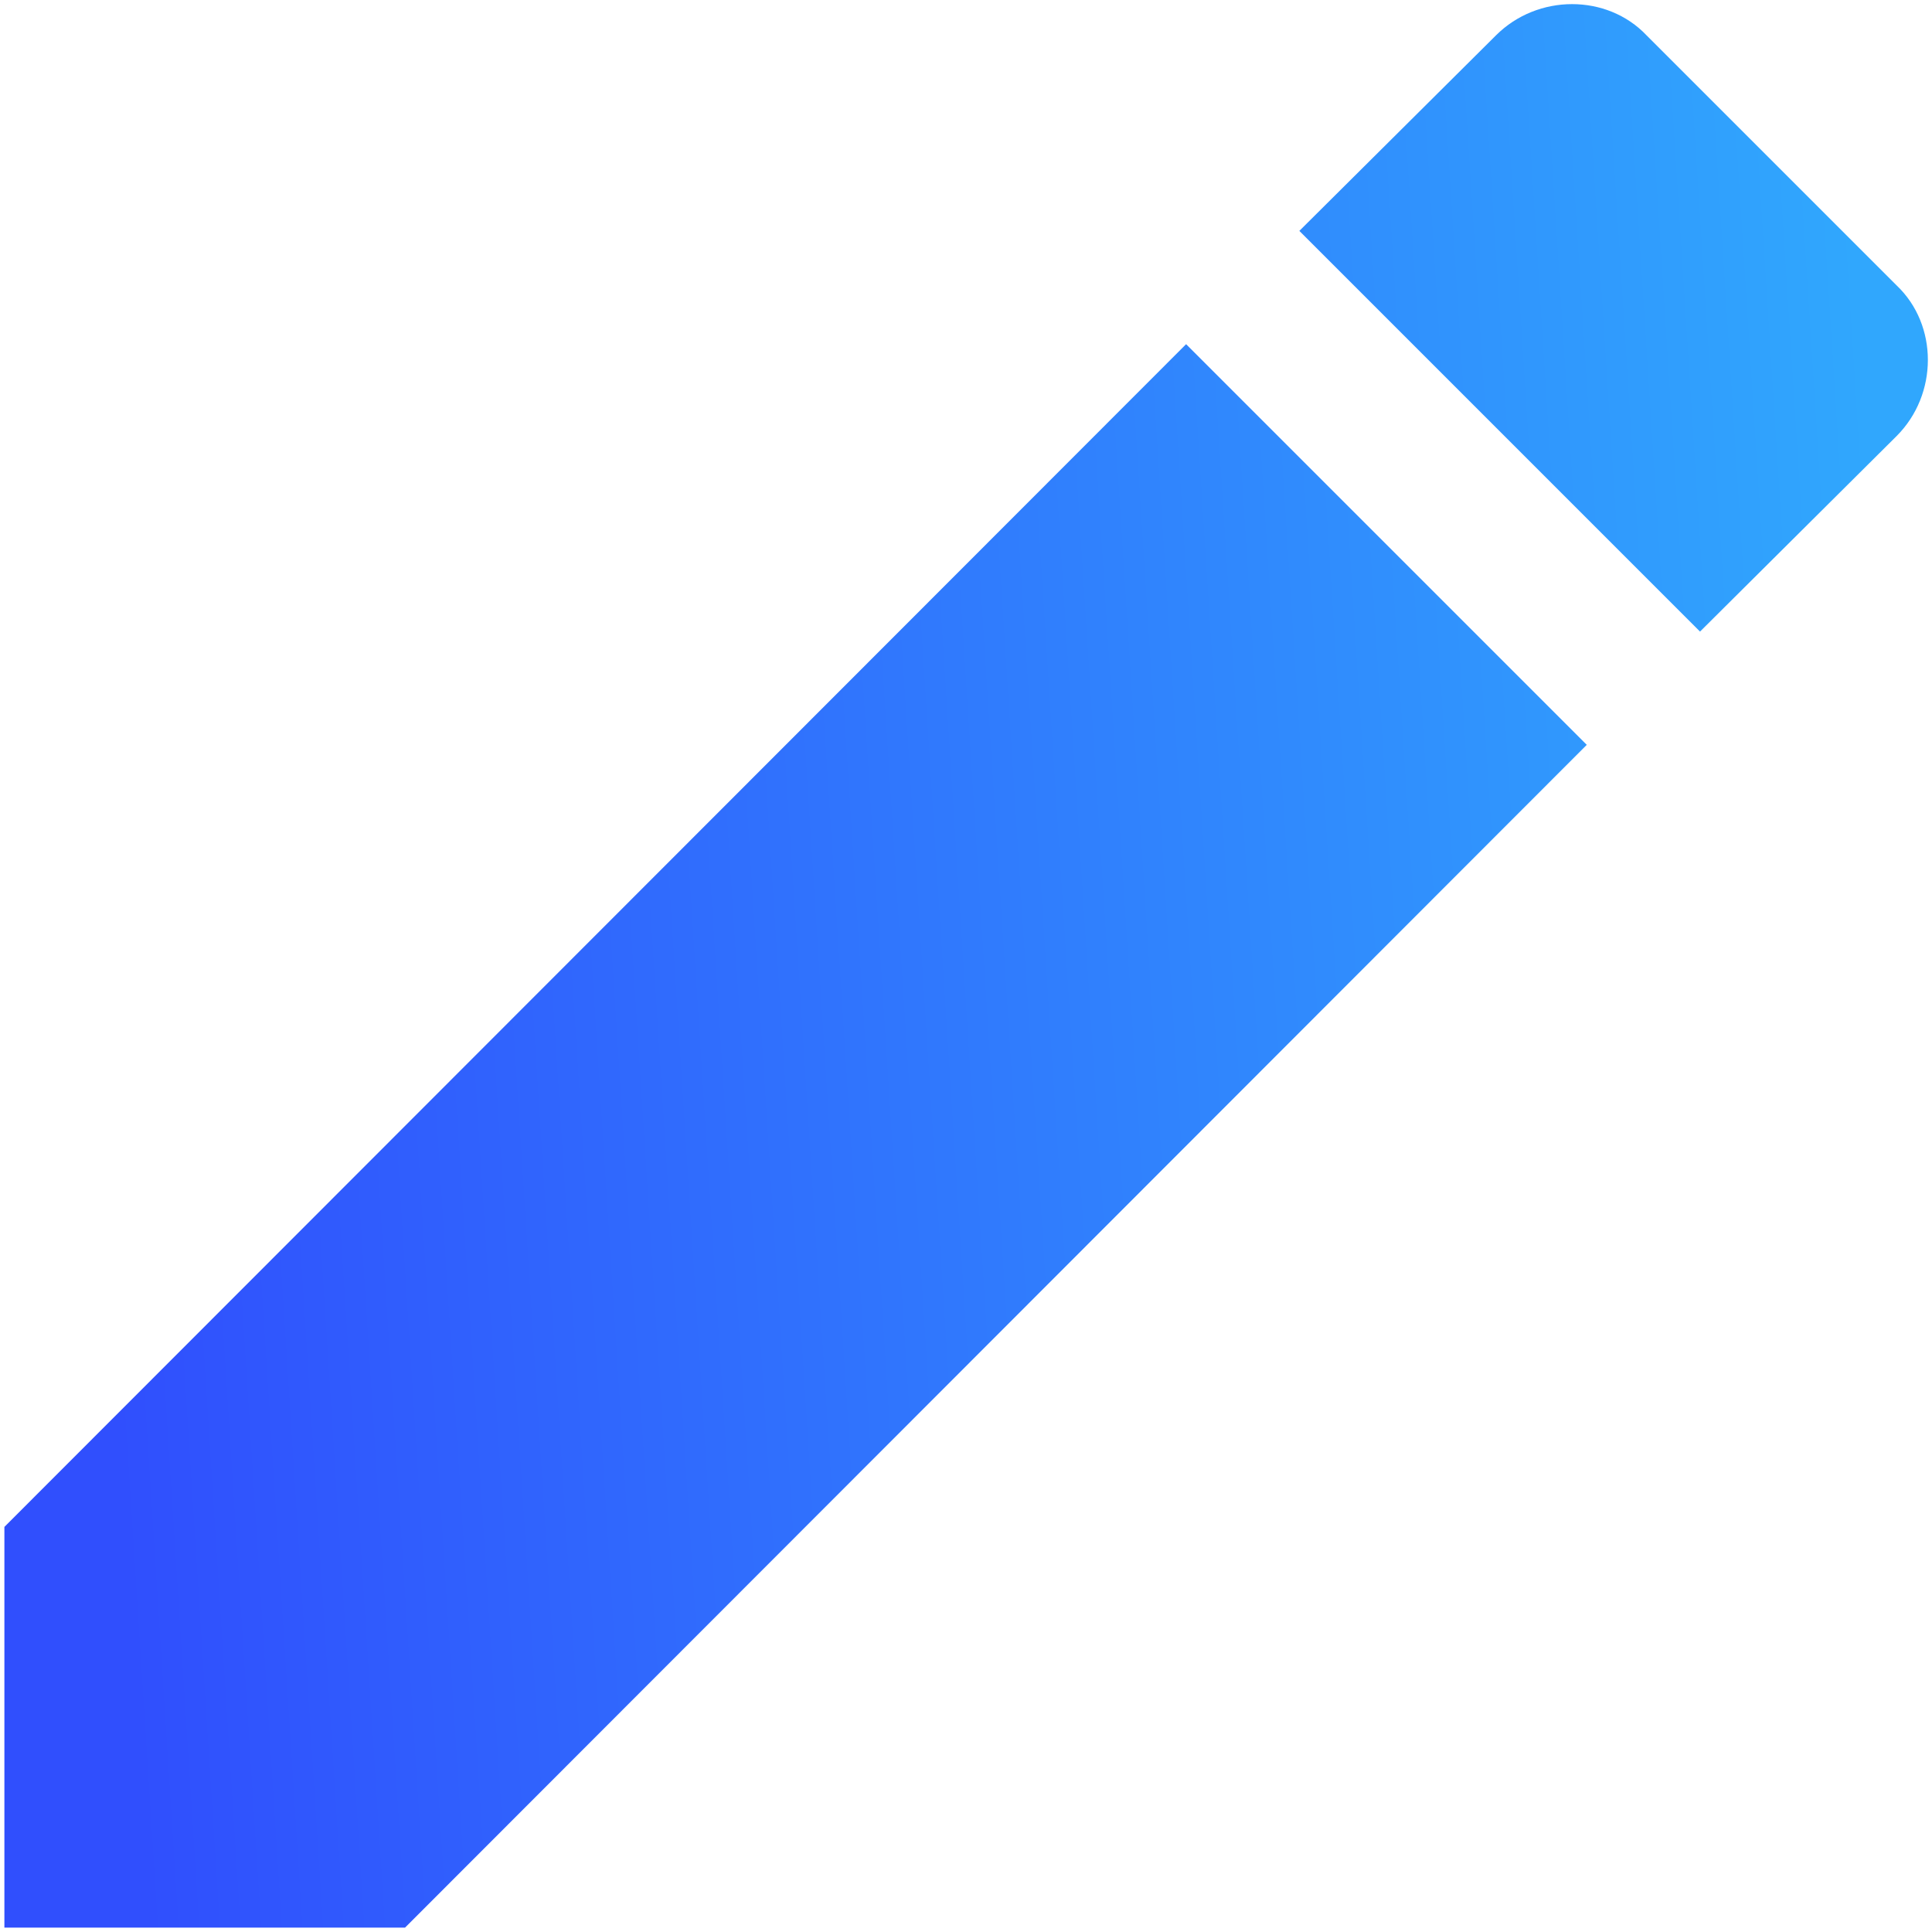<svg width="55" height="55" fill="none" xmlns="http://www.w3.org/2000/svg"><path d="M53.993 12.413c1.186-1.186 1.186-3.163 0-4.288l-7.118-7.118c-1.125-1.186-3.102-1.186-4.288 0L36.99 6.573 48.396 17.98M.125 43.469v11.406h11.406l33.641-33.671L33.766 9.798.125 43.468z" fill="url(#paint0_linear_684_153)"/><defs><linearGradient id="paint0_linear_684_153" x1="3.897" y1="50.095" x2="55.397" y2="46.811" gradientUnits="userSpaceOnUse"><stop stop-color="#304FFD"/><stop offset="1" stop-color="#30A7FD"/></linearGradient></defs></svg>